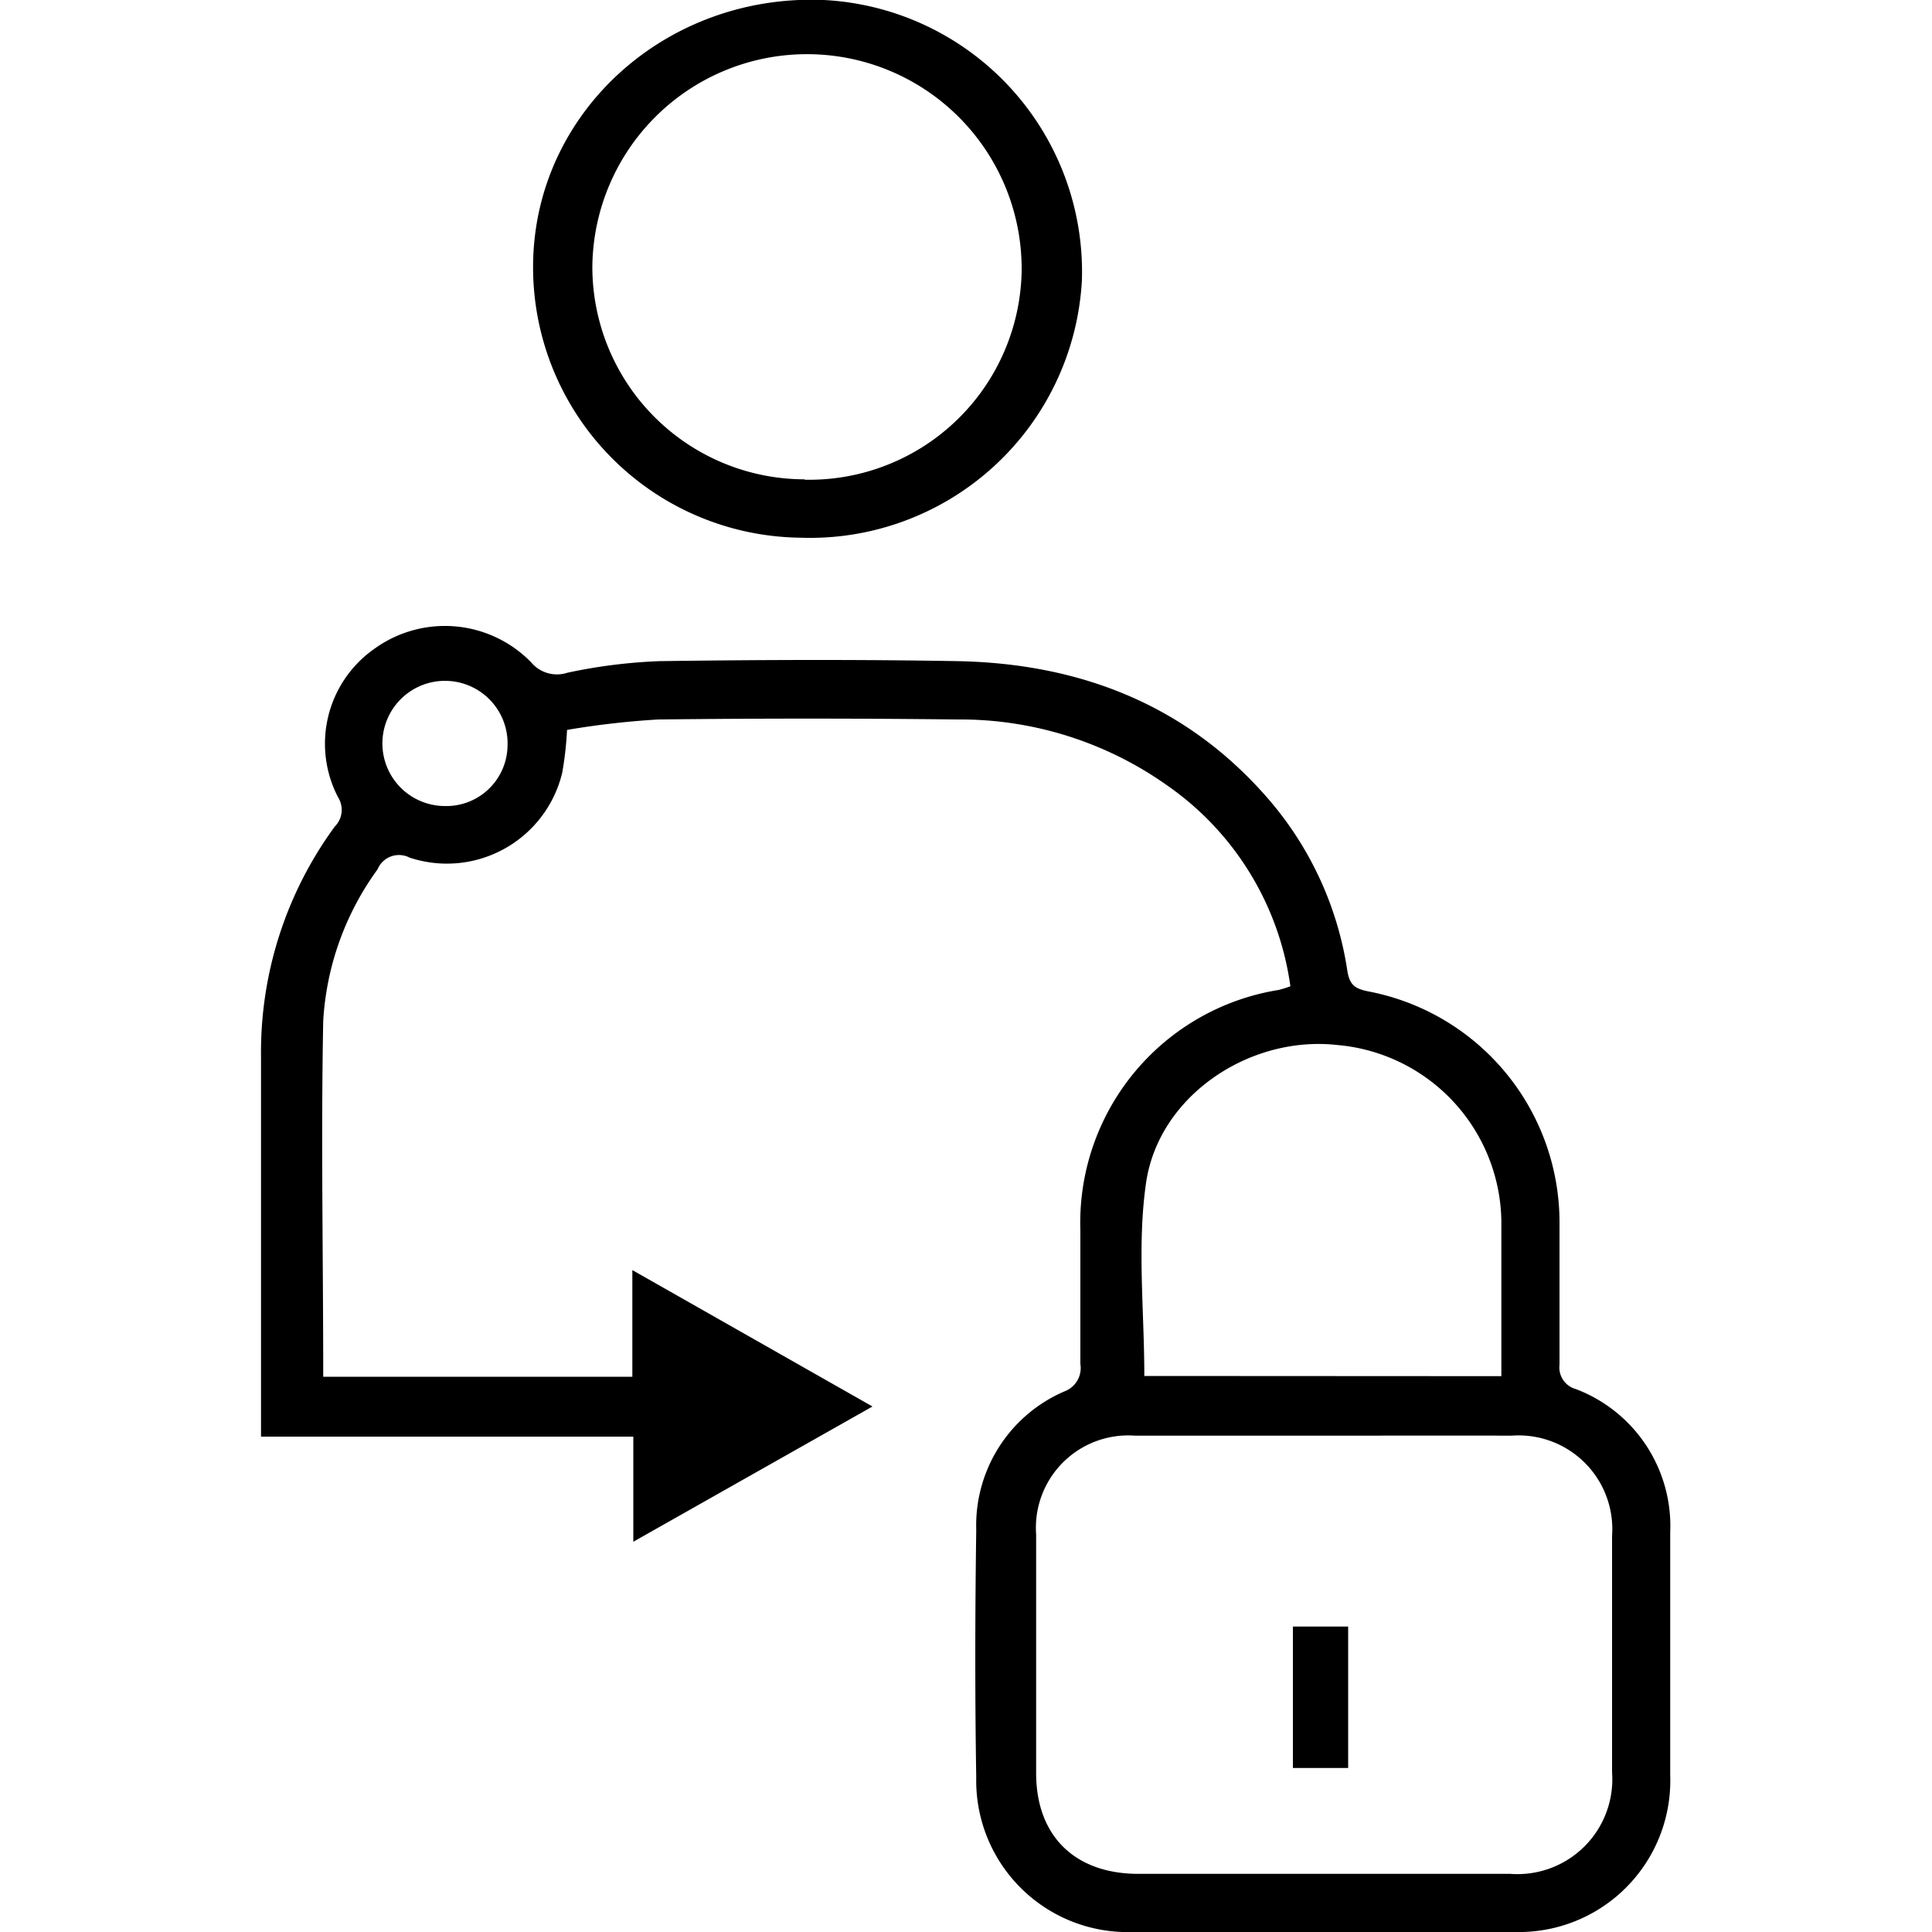<svg id="Layer_1" data-name="Layer 1" xmlns="http://www.w3.org/2000/svg" width="100" height="100" viewBox="0 0 100 100"><title>Identity access management</title><path d="M66.79,51.05a15.18,15.18,0,0,0-6.41-10.42,18.52,18.52,0,0,0-10.84-3.39q-7.73-.09-15.47,0a43.41,43.41,0,0,0-4.72.54A17.73,17.73,0,0,1,29.1,40a6.14,6.14,0,0,1-7.9,4.39,1.2,1.2,0,0,0-1.66.61,14.78,14.78,0,0,0-2.81,7.83c-.12,6.11,0,12.22,0,18.43h16V65.74L45.16,72.8l-12.38,7V74.36H13.51V73q0-9.16,0-18.35a19.76,19.76,0,0,1,3.82-11.87,1.22,1.22,0,0,0,.17-1.51,6,6,0,0,1,1.88-7.69,6.23,6.23,0,0,1,8.11.7,1.74,1.74,0,0,0,1.88.54,27.64,27.64,0,0,1,4.79-.6c5.12-.07,10.24-.09,15.35,0,6.42.11,12,2.29,16.23,7.24a17.58,17.58,0,0,1,4,8.8c.12.72.39.91,1.06,1.05a12.18,12.18,0,0,1,9.92,12.06c0,2.42,0,4.85,0,7.27a1.16,1.16,0,0,0,.85,1.26,7.58,7.58,0,0,1,4.88,7.41c0,4.19,0,8.39,0,12.58A7.84,7.84,0,0,1,78.4,100q-9.87,0-19.74,0A7.84,7.84,0,0,1,50.53,92c-.07-4.27-.06-8.54,0-12.81a7.55,7.55,0,0,1,4.56-7.17,1.29,1.29,0,0,0,.83-1.42c0-2.3,0-4.61,0-6.92A12.2,12.2,0,0,1,66.18,51.24,5.62,5.62,0,0,0,66.79,51.05Zm1.76,23.26c-3.26,0-6.53,0-9.8,0a4.78,4.78,0,0,0-5.12,5.11q0,6.18,0,12.35c0,3.26,2,5.21,5.27,5.22q9.63,0,19.27,0a4.91,4.91,0,0,0,5.27-5.26q0-6.12,0-12.23a4.85,4.85,0,0,0-5.2-5.19C75,74.3,71.78,74.31,68.55,74.31Zm9.16-3.08c0-2.76,0-5.42,0-8.07a9.29,9.29,0,0,0-8.49-9.07c-4.52-.51-9.24,2.61-9.9,7.13-.47,3.25-.09,6.63-.09,10ZM26.27,38.62A3.24,3.24,0,1,0,23,41.72,3.17,3.17,0,0,0,26.27,38.62Z"/><path d="M41.38,27.83A14,14,0,0,1,27.61,13.12C28,5.52,34.67-.33,42.64,0A14.09,14.09,0,0,1,56,14.49,14.1,14.1,0,0,1,41.38,27.83Zm.27-3A11,11,0,0,0,52.88,14.05a11.11,11.11,0,0,0-22.22-.27A11,11,0,0,0,41.65,24.81Z"/><path d="M69.78,91.51H66.92V84.19h2.86Z"/></svg>